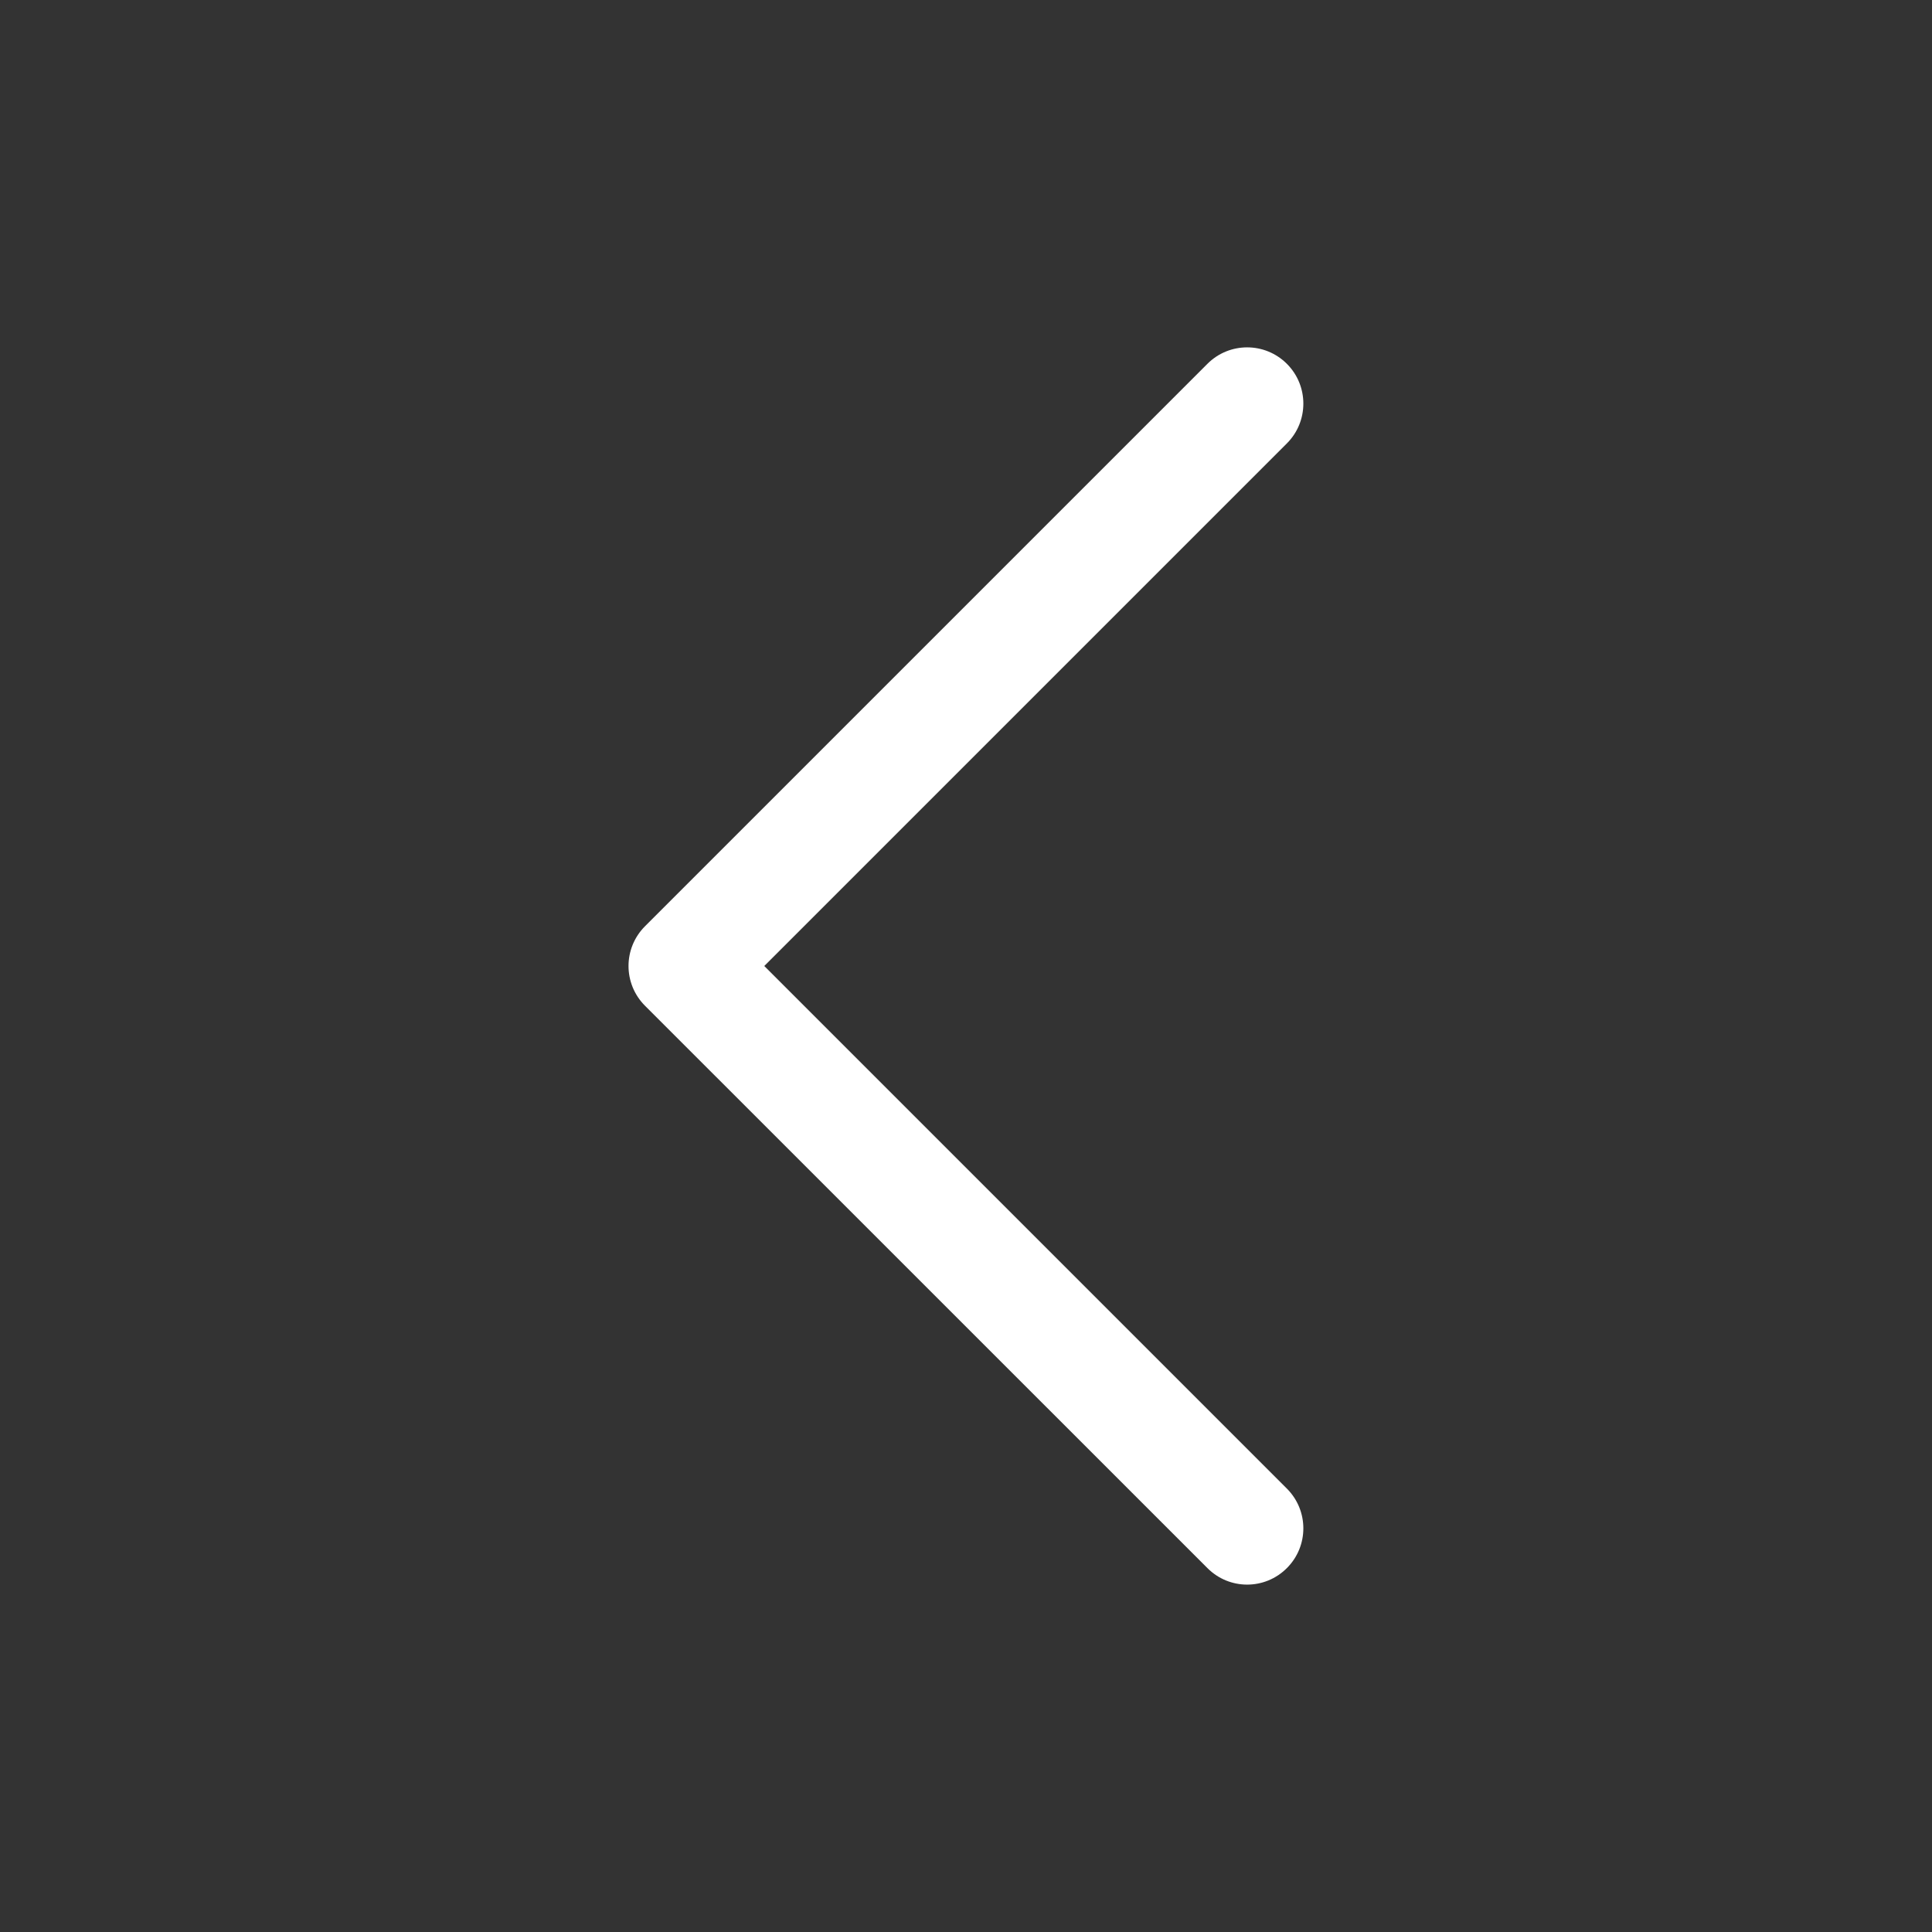<svg width="22" height="22" viewBox="0 0 22 22" fill="none" xmlns="http://www.w3.org/2000/svg">
<rect x="0" y="0" width="22" height="22" fill="#333333" stroke="none"/>
<path d="M7.157 11C7.157 11.164 7.22 11.328 7.345 11.453L13.749 17.856C13.999 18.107 14.404 18.107 14.654 17.856C14.904 17.606 14.904 17.201 14.654 16.951L8.703 11L14.654 5.049C14.904 4.799 14.904 4.393 14.654 4.143C14.404 3.893 13.999 3.893 13.749 4.143L7.345 10.547C7.22 10.672 7.157 10.836 7.157 11Z" fill="white"/>
</svg>
